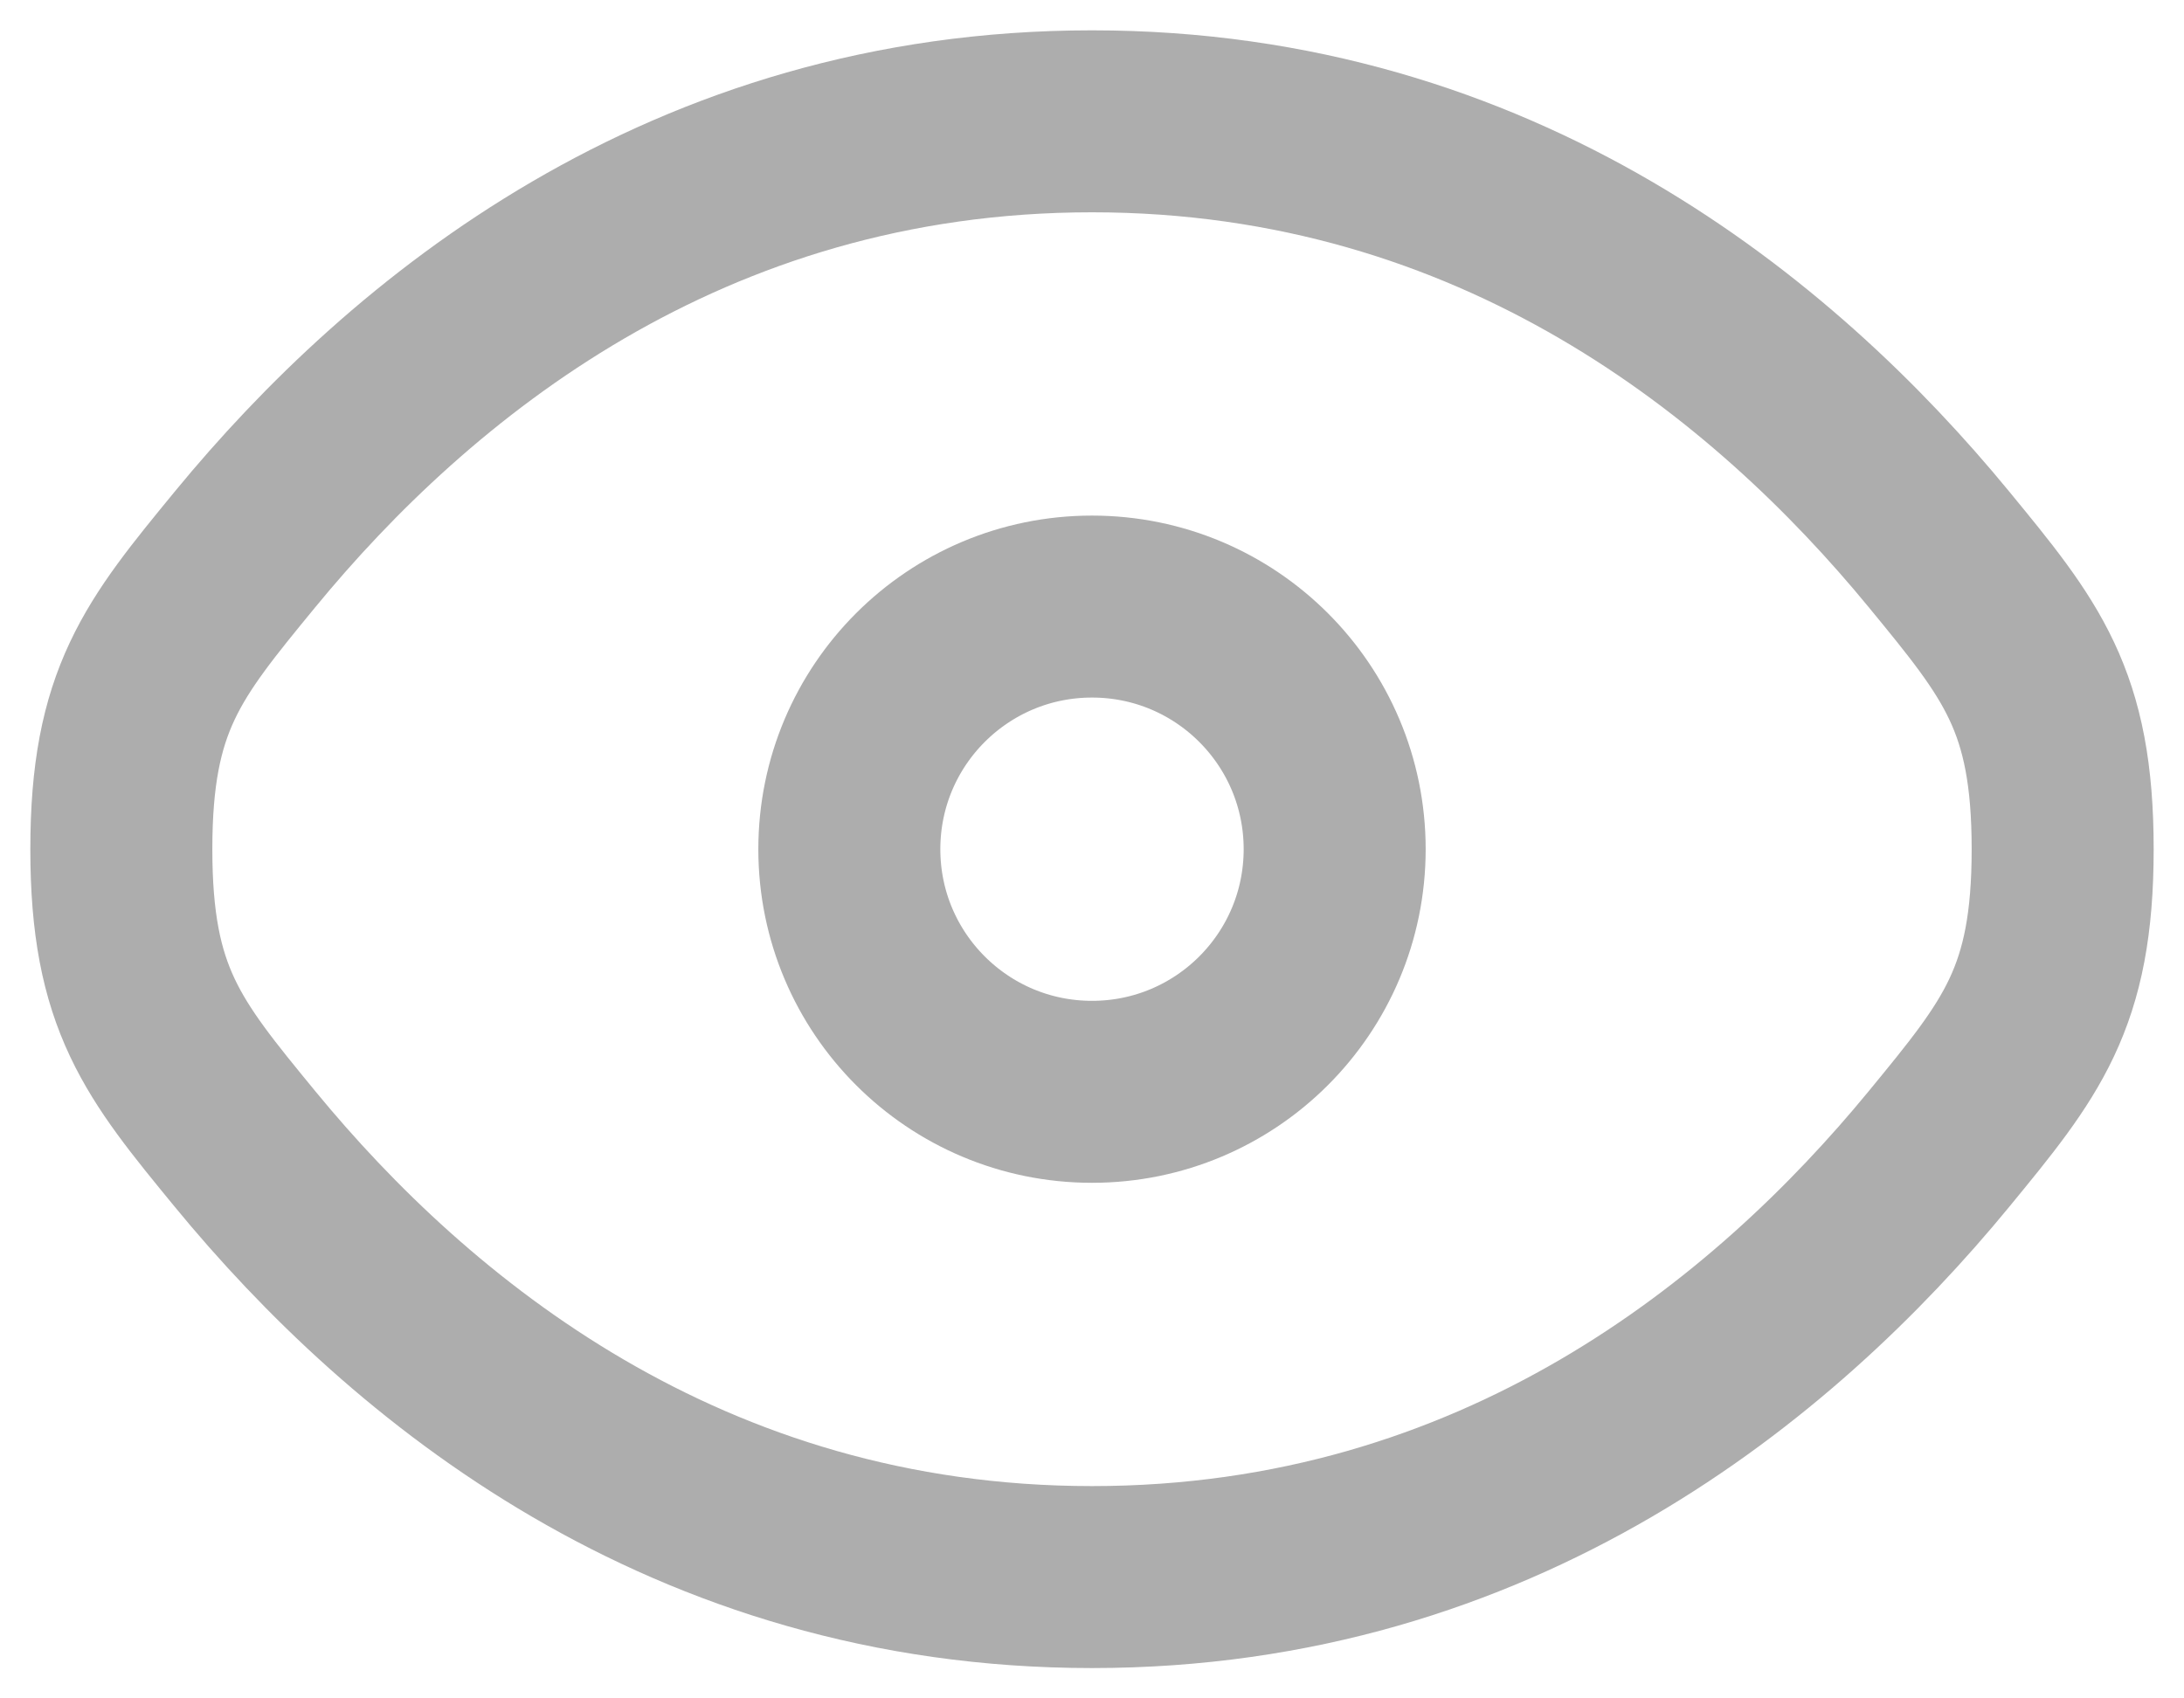 <svg width="18" height="14" viewBox="0 0 18 14" fill="none" xmlns="http://www.w3.org/2000/svg">
<path d="M2.02 9.472C1.34 8.644 1 8.23 1 7C1 5.77 1.34 5.356 2.02 4.528C3.378 2.875 5.654 1 9 1C12.345 1 14.622 2.875 15.98 4.528C16.66 5.356 17 5.77 17 7C17 8.23 16.66 8.644 15.98 9.472C14.622 11.125 12.345 13 9 13C5.654 13 3.378 11.125 2.02 9.472Z" stroke="#ADADAD" stroke-width="1.5"/>
<path d="M11 7C11 8.105 10.105 9 9 9C7.895 9 7 8.105 7 7C7 5.895 7.895 5 9 5C10.105 5 11 5.895 11 7Z" stroke="#ADADAD" stroke-width="1.5"/>
</svg>
